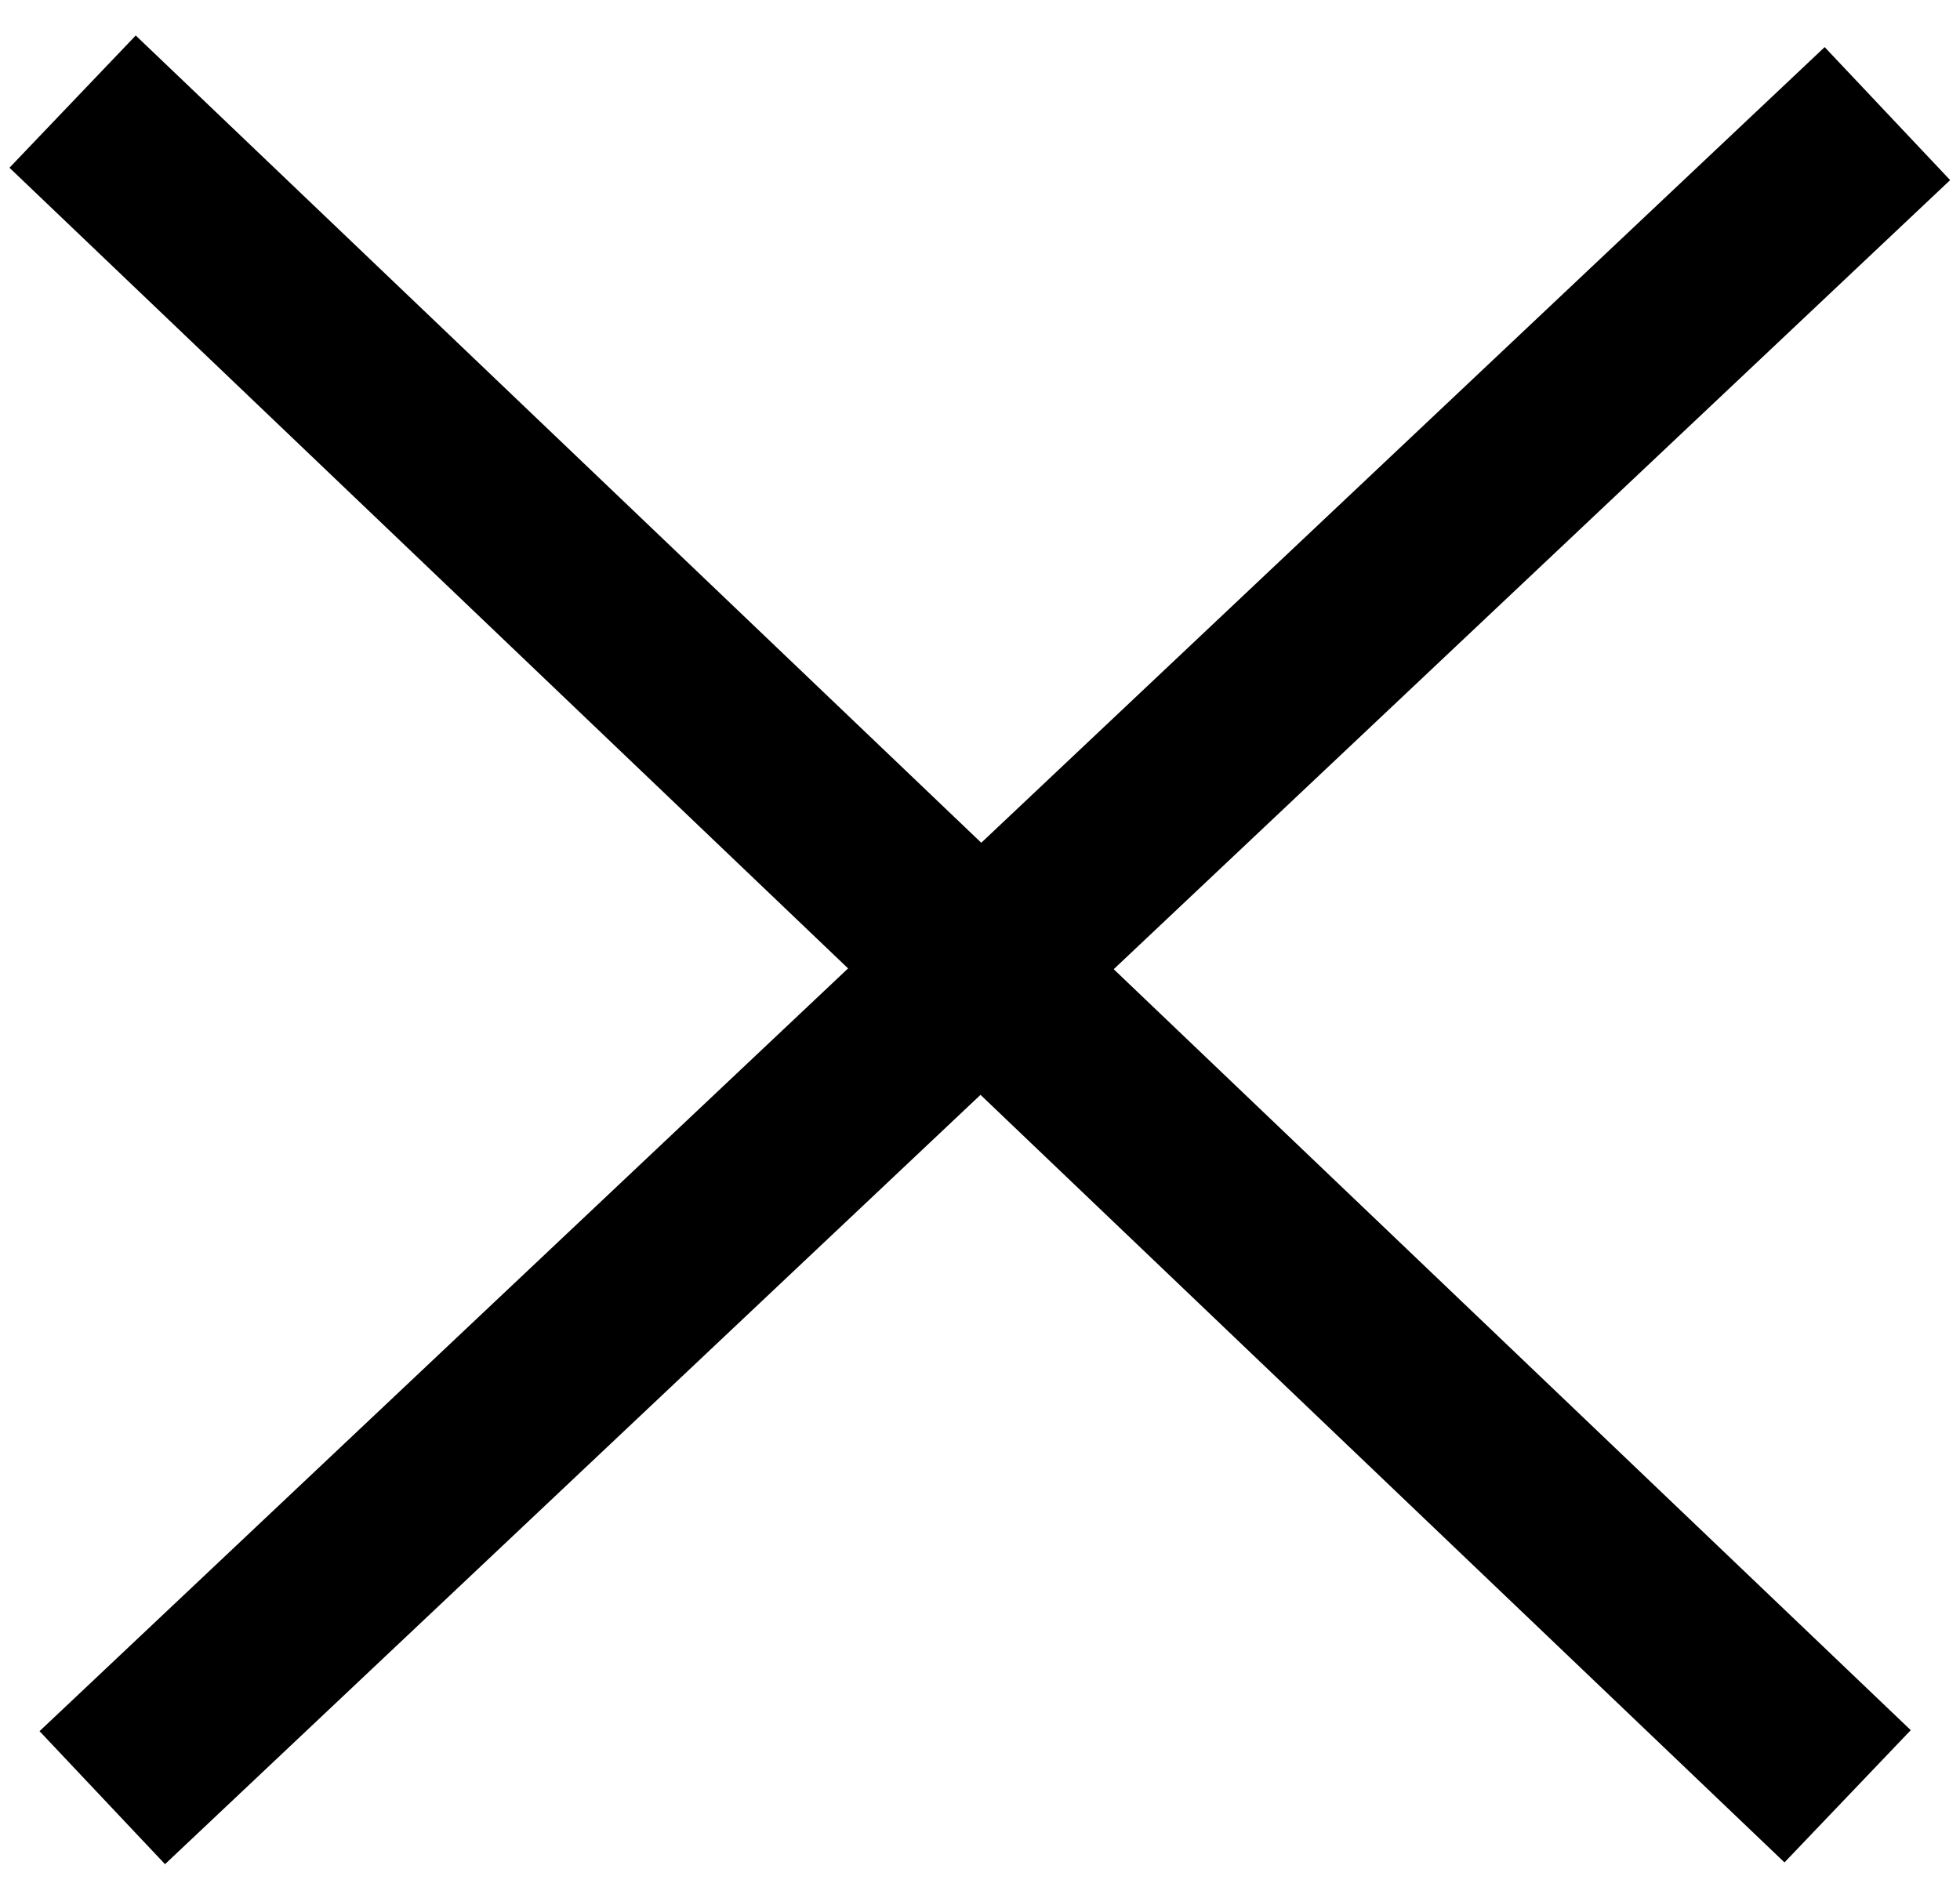 <svg width="27" height="26" viewBox="0 0 27 26" fill="none" xmlns="http://www.w3.org/2000/svg">
<path d="M1 1.4L25.452 24.746" stroke="black" stroke-width="2.519"/>
<path d="M1.409 24.765L26 1.565" stroke="black" stroke-width="2.519"/>
</svg>
